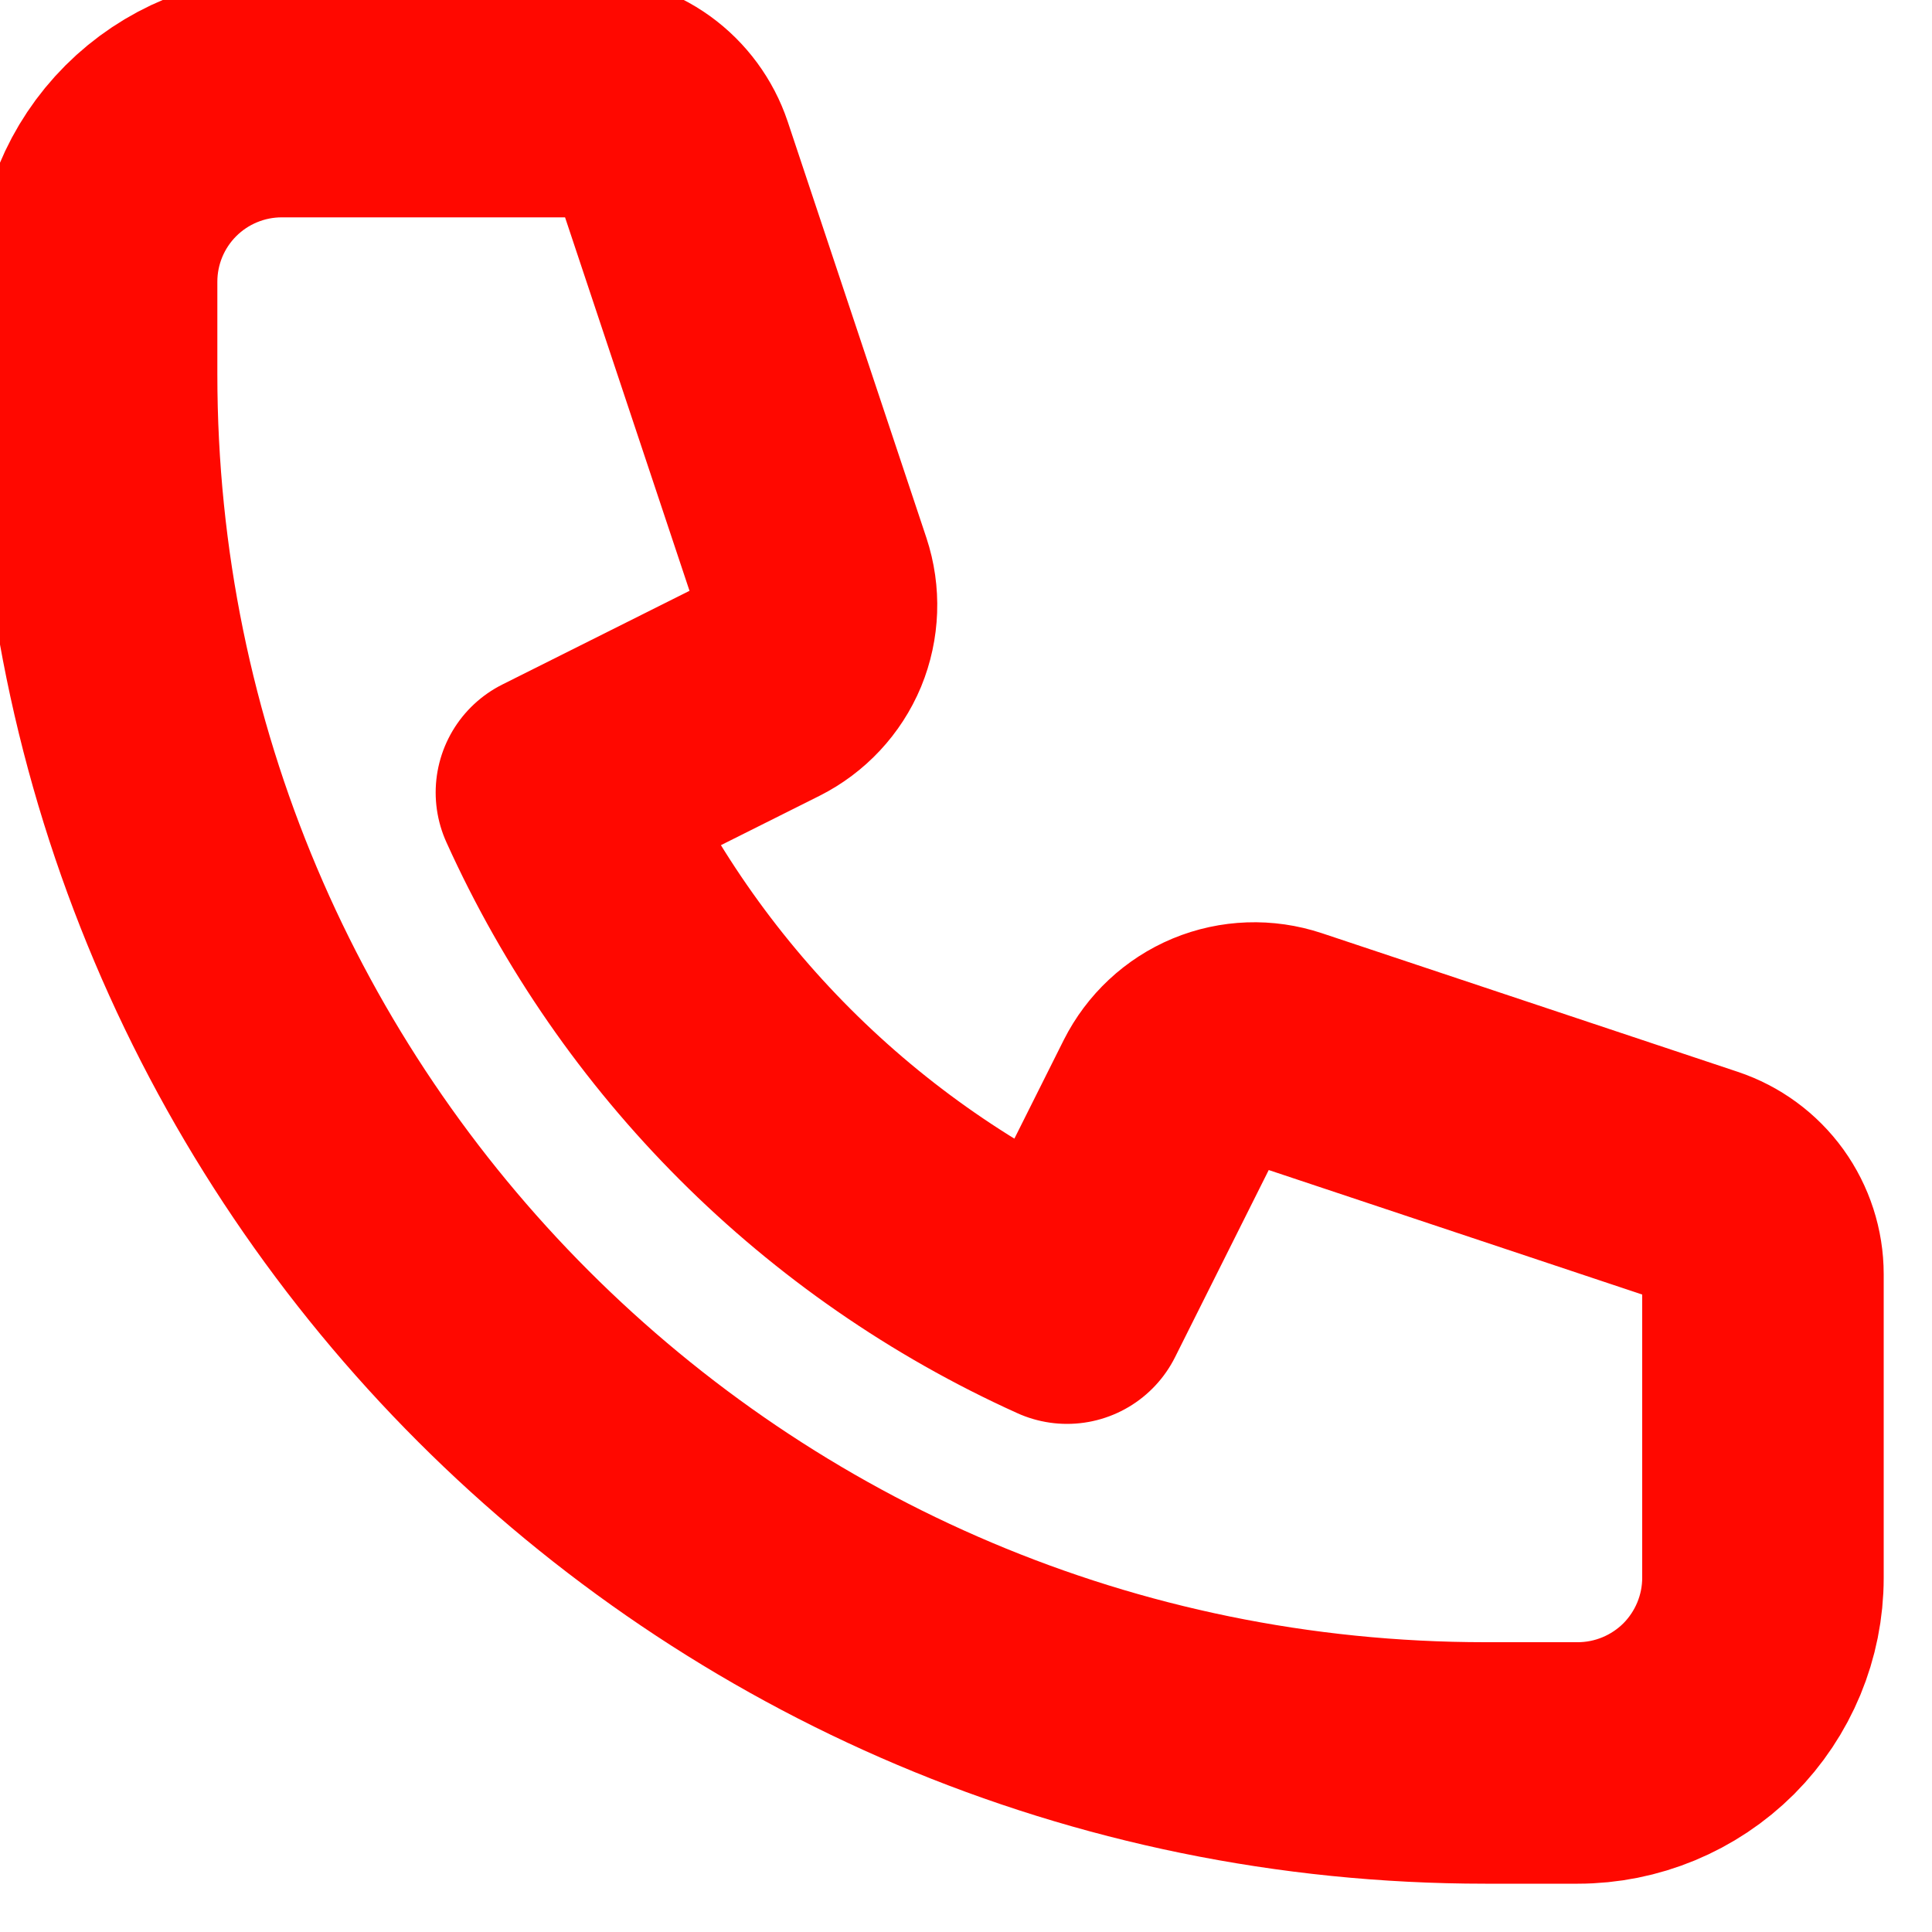 <svg width="16" height="16" viewBox="0 0 16 16" fill="none" xmlns="http://www.w3.org/2000/svg">
<g clip-path="url(#clip0_1_558)">
<path d="M0.8 2.333C0.8 1.927 0.961 1.537 1.249 1.249C1.536 0.962 1.926 0.8 2.333 0.8H4.848C5.009 0.8 5.165 0.851 5.296 0.945C5.426 1.039 5.524 1.172 5.575 1.324L6.723 4.769C6.781 4.944 6.774 5.134 6.704 5.305C6.633 5.475 6.503 5.614 6.338 5.697L4.608 6.563C5.456 8.44 6.96 9.944 8.837 10.792L9.703 9.062C9.786 8.897 9.925 8.767 10.095 8.696C10.266 8.625 10.456 8.619 10.631 8.677L14.075 9.825C14.228 9.876 14.361 9.974 14.455 10.104C14.549 10.235 14.6 10.392 14.6 10.553V13.067C14.6 13.473 14.438 13.863 14.151 14.151C13.863 14.438 13.473 14.6 13.066 14.6H12.3C5.949 14.6 0.8 9.451 0.8 3.1V2.333Z" stroke="#FF0800" stroke-width="2" stroke-linecap="round" stroke-linejoin="round"/>
</g>
<defs>
<clipPath id="clip0_1_558">
<rect width="16" height="16" fill="white"/>
</clipPath>
</defs>
</svg>

